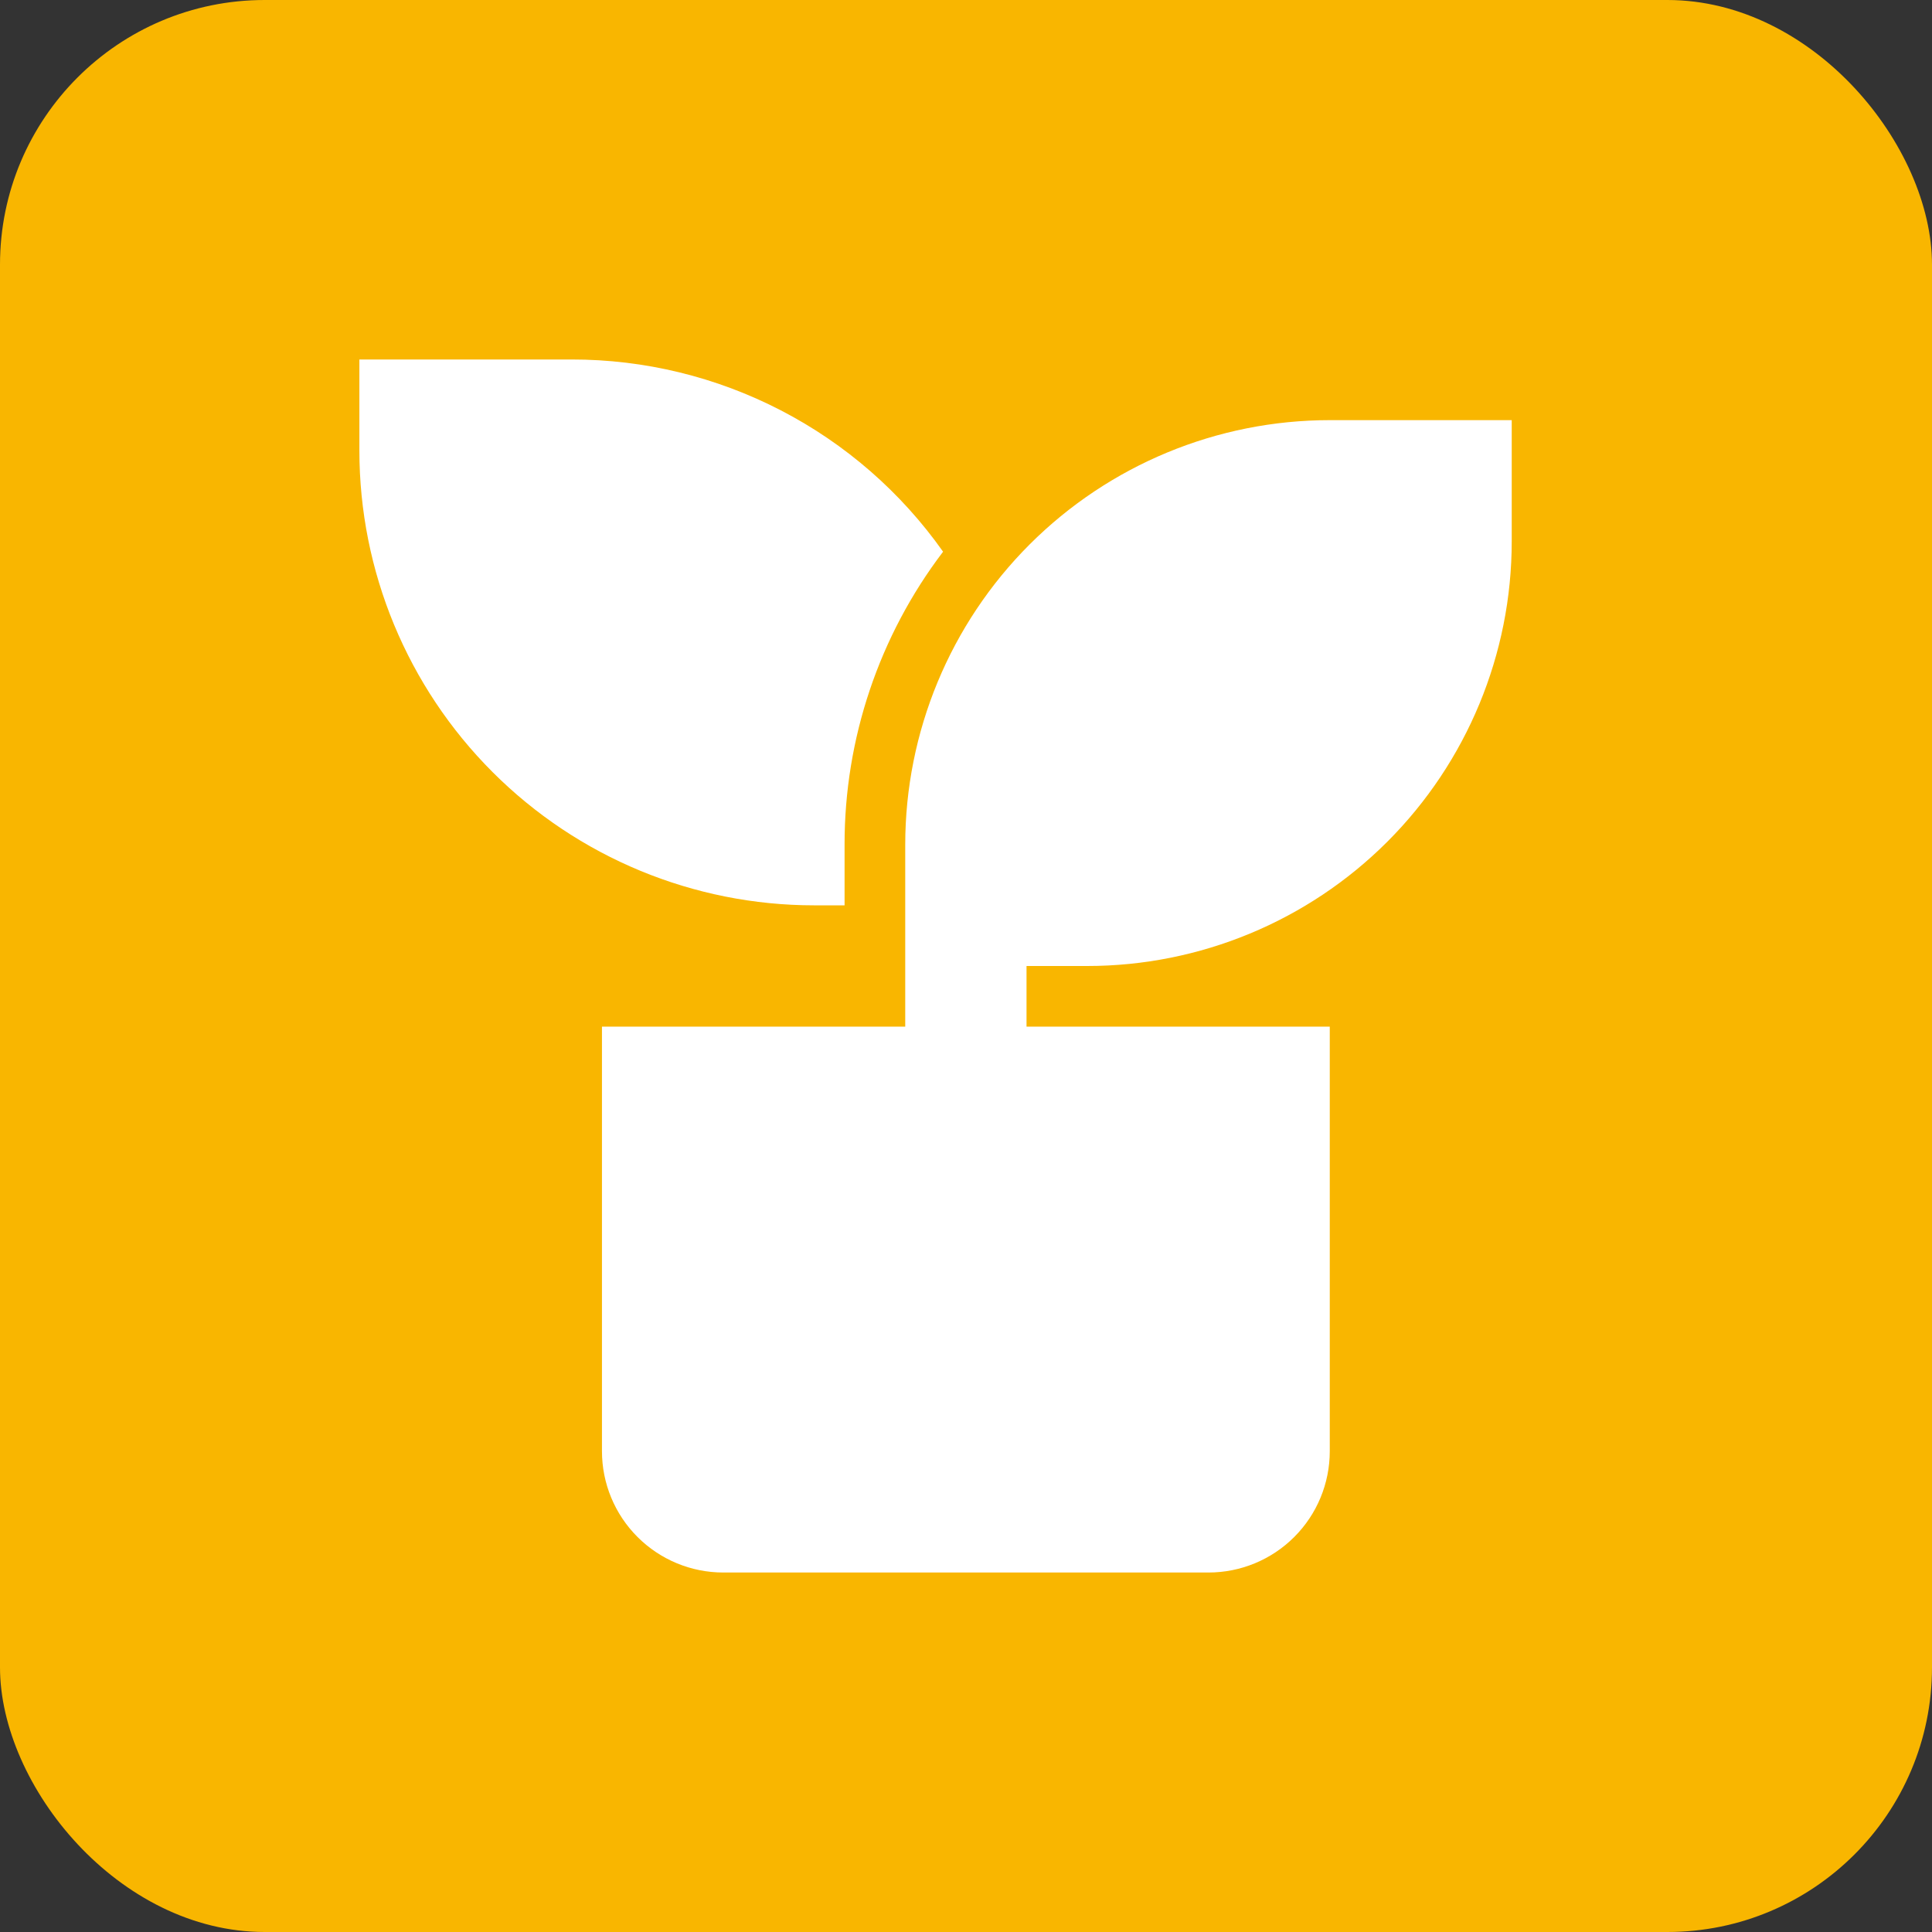 <svg width="73" height="73" viewBox="0 0 73 73" fill="none" xmlns="http://www.w3.org/2000/svg">
<rect x="0" y="0" width="73" height="73" fill="#333333" stroke="none"/>
<rect width="73" height="73" rx="10" fill="#F9B600"/>
<g clip-path="url(#clip0_120_628)">
<path d="M57.12 15.875V20.458C57.12 24.713 55.43 28.793 52.422 31.802C49.414 34.81 45.333 36.5 41.079 36.5H38.787V38.792H50.245V54.833C50.245 56.049 49.763 57.215 48.903 58.074C48.044 58.934 46.878 59.417 45.662 59.417H27.329C26.113 59.417 24.948 58.934 24.088 58.074C23.228 57.215 22.745 56.049 22.745 54.833V38.792H34.204V31.917C34.204 27.662 35.894 23.582 38.902 20.573C41.911 17.565 45.991 15.875 50.245 15.875H57.12ZM21.6 13.583C24.35 13.581 27.06 14.24 29.502 15.504C31.945 16.767 34.047 18.599 35.634 20.846C33.214 24.028 31.906 27.918 31.912 31.917V34.208H30.766C26.208 34.208 21.836 32.398 18.613 29.174C15.39 25.951 13.579 21.579 13.579 17.021V13.583H21.6Z" fill="white"/>
</g>
<defs>
<clipPath id="clip0_120_628">
<rect width="55" height="55" fill="white" transform="translate(9 9)"/>
</clipPath>
</defs>
</svg>
